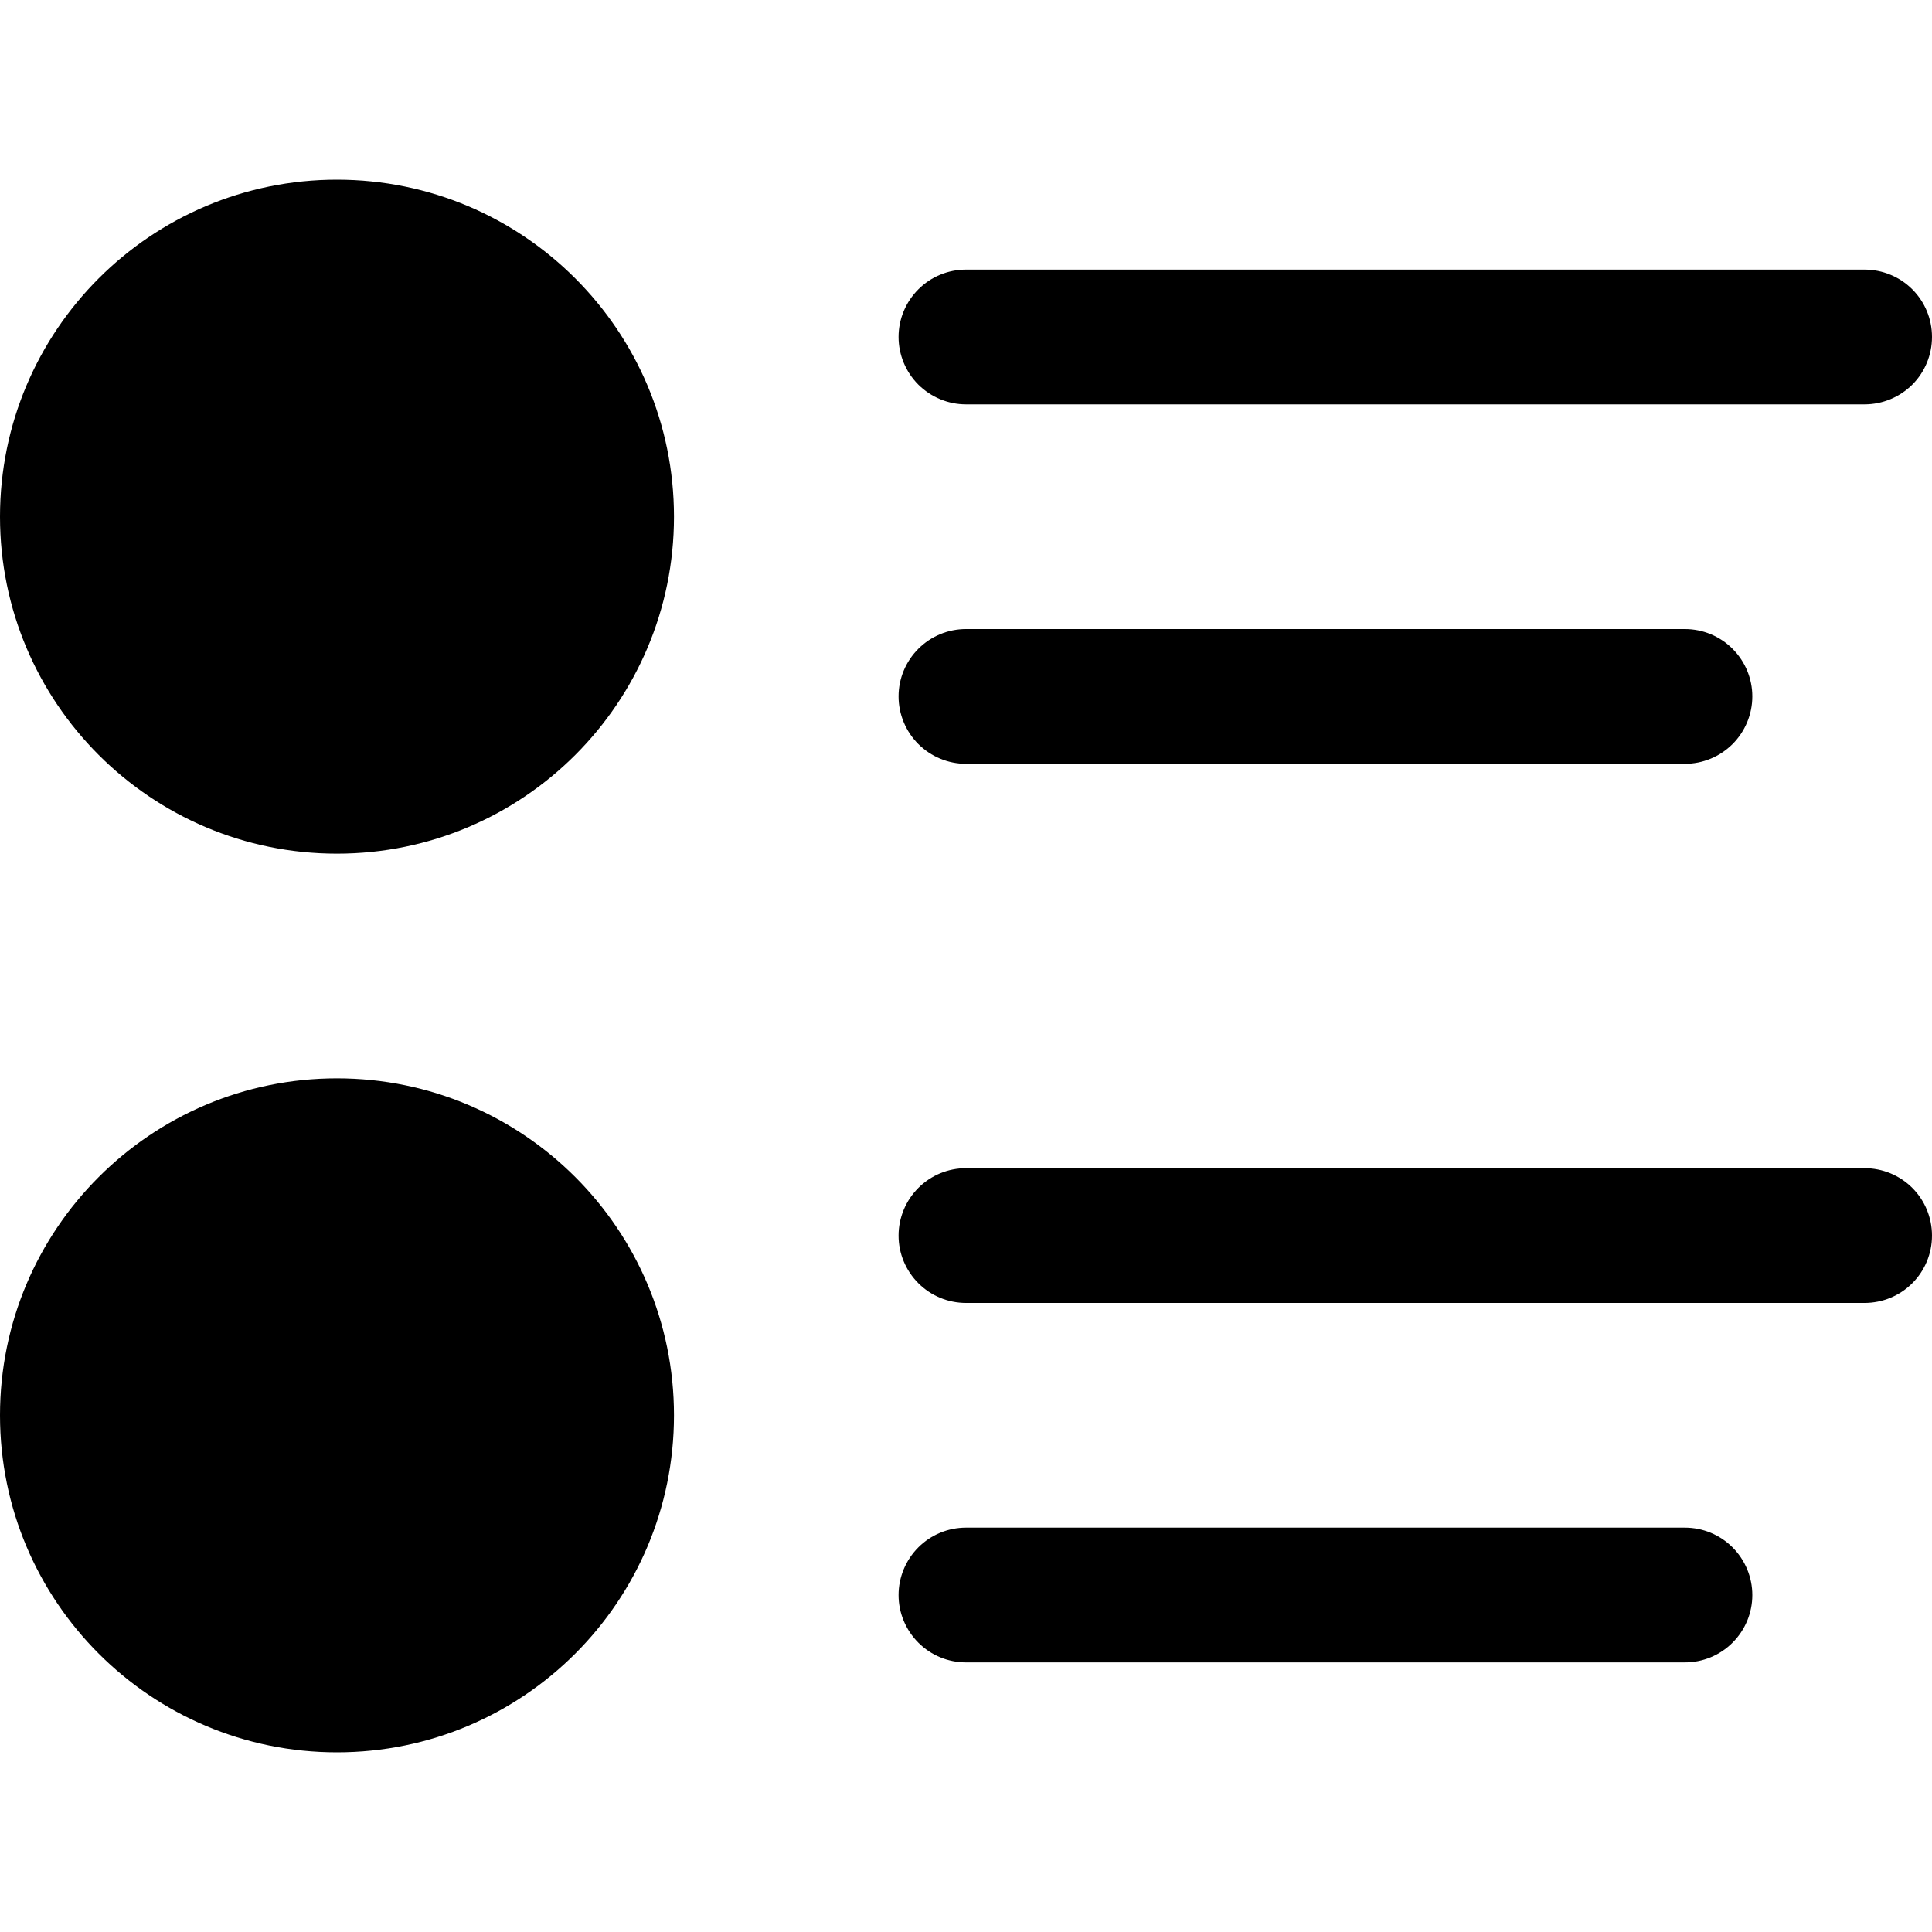                         <svg width="20" height="20" viewBox="0 0 20 20" xmlns="http://www.w3.org/2000/svg">
                            <g>
                                <path
                                    d="M19.302 4.186H10C9.815 4.186 9.638 4.112 9.507 3.982C9.376 3.851 9.302 3.673 9.302 3.488C9.302 3.303 9.376 3.126 9.507 2.995C9.638 2.864 9.815 2.791 10 2.791H19.302C19.487 2.791 19.665 2.864 19.796 2.995C19.927 3.126 20 3.303 20 3.488C20 3.673 19.927 3.851 19.796 3.982C19.665 4.112 19.487 4.186 19.302 4.186ZM17.442 7.907H10C9.815 7.907 9.638 7.833 9.507 7.703C9.376 7.572 9.302 7.394 9.302 7.209C9.302 7.024 9.376 6.847 9.507 6.716C9.638 6.585 9.815 6.512 10 6.512H17.442C17.627 6.512 17.804 6.585 17.935 6.716C18.066 6.847 18.14 7.024 18.14 7.209C18.14 7.394 18.066 7.572 17.935 7.703C17.804 7.833 17.627 7.907 17.442 7.907ZM19.302 13.488H10C9.815 13.488 9.638 13.415 9.507 13.284C9.376 13.153 9.302 12.976 9.302 12.791C9.302 12.606 9.376 12.428 9.507 12.297C9.638 12.166 9.815 12.093 10 12.093H19.302C19.487 12.093 19.665 12.166 19.796 12.297C19.927 12.428 20 12.606 20 12.791C20 12.976 19.927 13.153 19.796 13.284C19.665 13.415 19.487 13.488 19.302 13.488ZM17.442 17.209H10C9.815 17.209 9.638 17.136 9.507 17.005C9.376 16.874 9.302 16.697 9.302 16.512C9.302 16.327 9.376 16.149 9.507 16.018C9.638 15.887 9.815 15.814 10 15.814H17.442C17.627 15.814 17.804 15.887 17.935 16.018C18.066 16.149 18.14 16.327 18.14 16.512C18.14 16.697 18.066 16.874 17.935 17.005C17.804 17.136 17.627 17.209 17.442 17.209Z"/>
                                <path
                                    d="M3.488 8.837C5.415 8.837 6.977 7.275 6.977 5.349C6.977 3.422 5.415 1.86 3.488 1.86C1.562 1.86 -0 3.422 -0 5.349C-0 7.275 1.562 8.837 3.488 8.837Z"/>
                                <path
                                    d="M3.488 18.14C5.415 18.14 6.977 16.578 6.977 14.651C6.977 12.725 5.415 11.163 3.488 11.163C1.562 11.163 -0 12.725 -0 14.651C-0 16.578 1.562 18.14 3.488 18.14Z"/>
                            </g>
                        </svg>